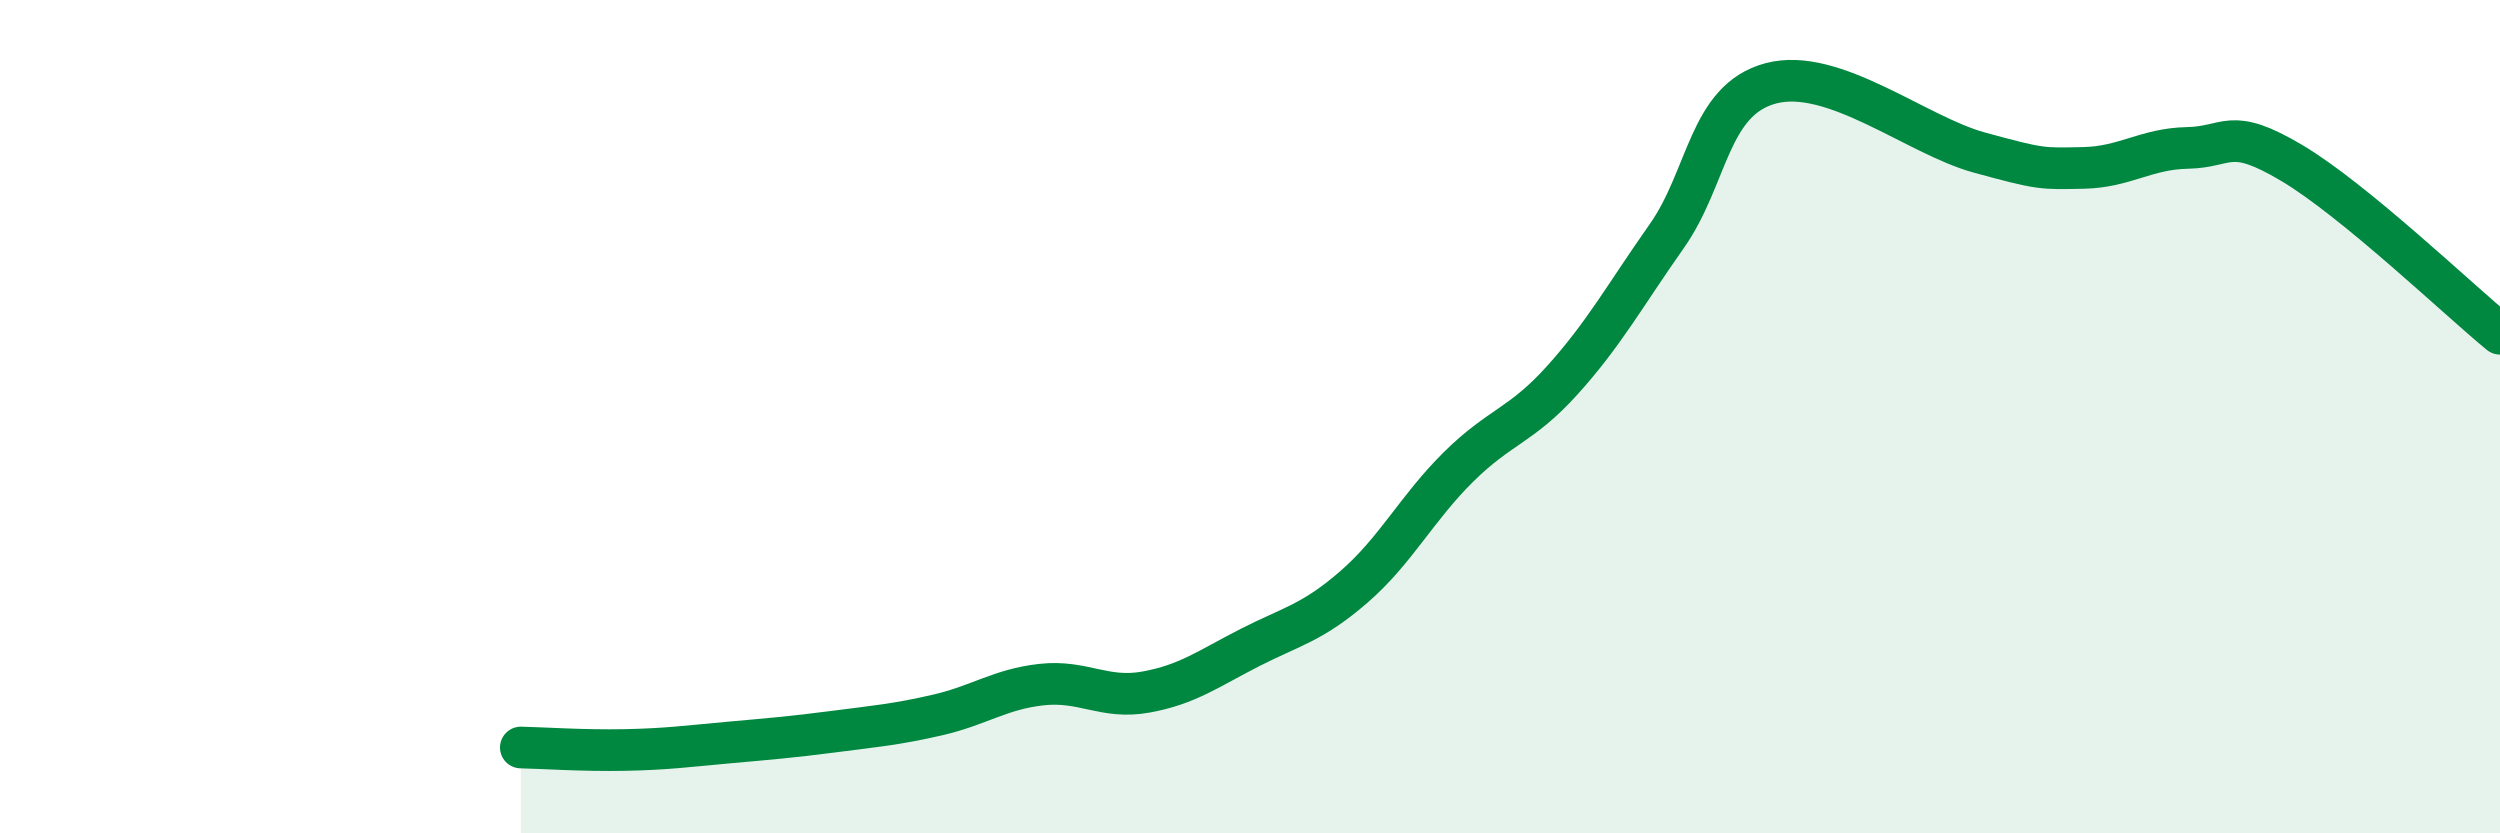 
    <svg width="60" height="20" viewBox="0 0 60 20" xmlns="http://www.w3.org/2000/svg">
      <path
        d="M 12.5,17.94 C 13,17.95 14,18.02 15,18 C 16,17.98 16.5,17.91 17.5,17.82 C 18.5,17.73 19,17.69 20,17.56 C 21,17.43 21.5,17.39 22.5,17.16 C 23.5,16.93 24,16.54 25,16.43 C 26,16.32 26.5,16.79 27.5,16.61 C 28.5,16.43 29,16.05 30,15.54 C 31,15.03 31.5,14.95 32.5,14.08 C 33.5,13.21 34,12.2 35,11.21 C 36,10.22 36.5,10.23 37.5,9.12 C 38.5,8.01 39,7.09 40,5.67 C 41,4.25 41,2.4 42.5,2 C 44,1.6 46,3.25 47.5,3.66 C 49,4.07 49,4.05 50,4.03 C 51,4.01 51.5,3.57 52.5,3.55 C 53.5,3.53 53.5,3.02 55,3.91 C 56.5,4.8 59,7.19 60,8.01L60 20L12.5 20Z"
        fill="#008740"
        opacity="0.1"
        stroke-linecap="round"
        stroke-linejoin="round"
      />
      <path
        d="M 12.5,17.94 C 13,17.95 14,18.02 15,18 C 16,17.98 16.5,17.91 17.5,17.82 C 18.5,17.73 19,17.69 20,17.56 C 21,17.43 21.5,17.39 22.5,17.16 C 23.5,16.93 24,16.54 25,16.43 C 26,16.32 26.5,16.79 27.5,16.61 C 28.5,16.43 29,16.05 30,15.54 C 31,15.03 31.5,14.95 32.5,14.08 C 33.5,13.21 34,12.2 35,11.21 C 36,10.22 36.5,10.23 37.5,9.12 C 38.5,8.01 39,7.09 40,5.67 C 41,4.25 41,2.4 42.5,2 C 44,1.6 46,3.25 47.5,3.66 C 49,4.07 49,4.05 50,4.03 C 51,4.01 51.5,3.57 52.5,3.55 C 53.5,3.53 53.5,3.02 55,3.91 C 56.5,4.8 59,7.19 60,8.01"
        stroke="#008740"
        stroke-width="1"
        fill="none"
        stroke-linecap="round"
        stroke-linejoin="round"
      />
    </svg>
  